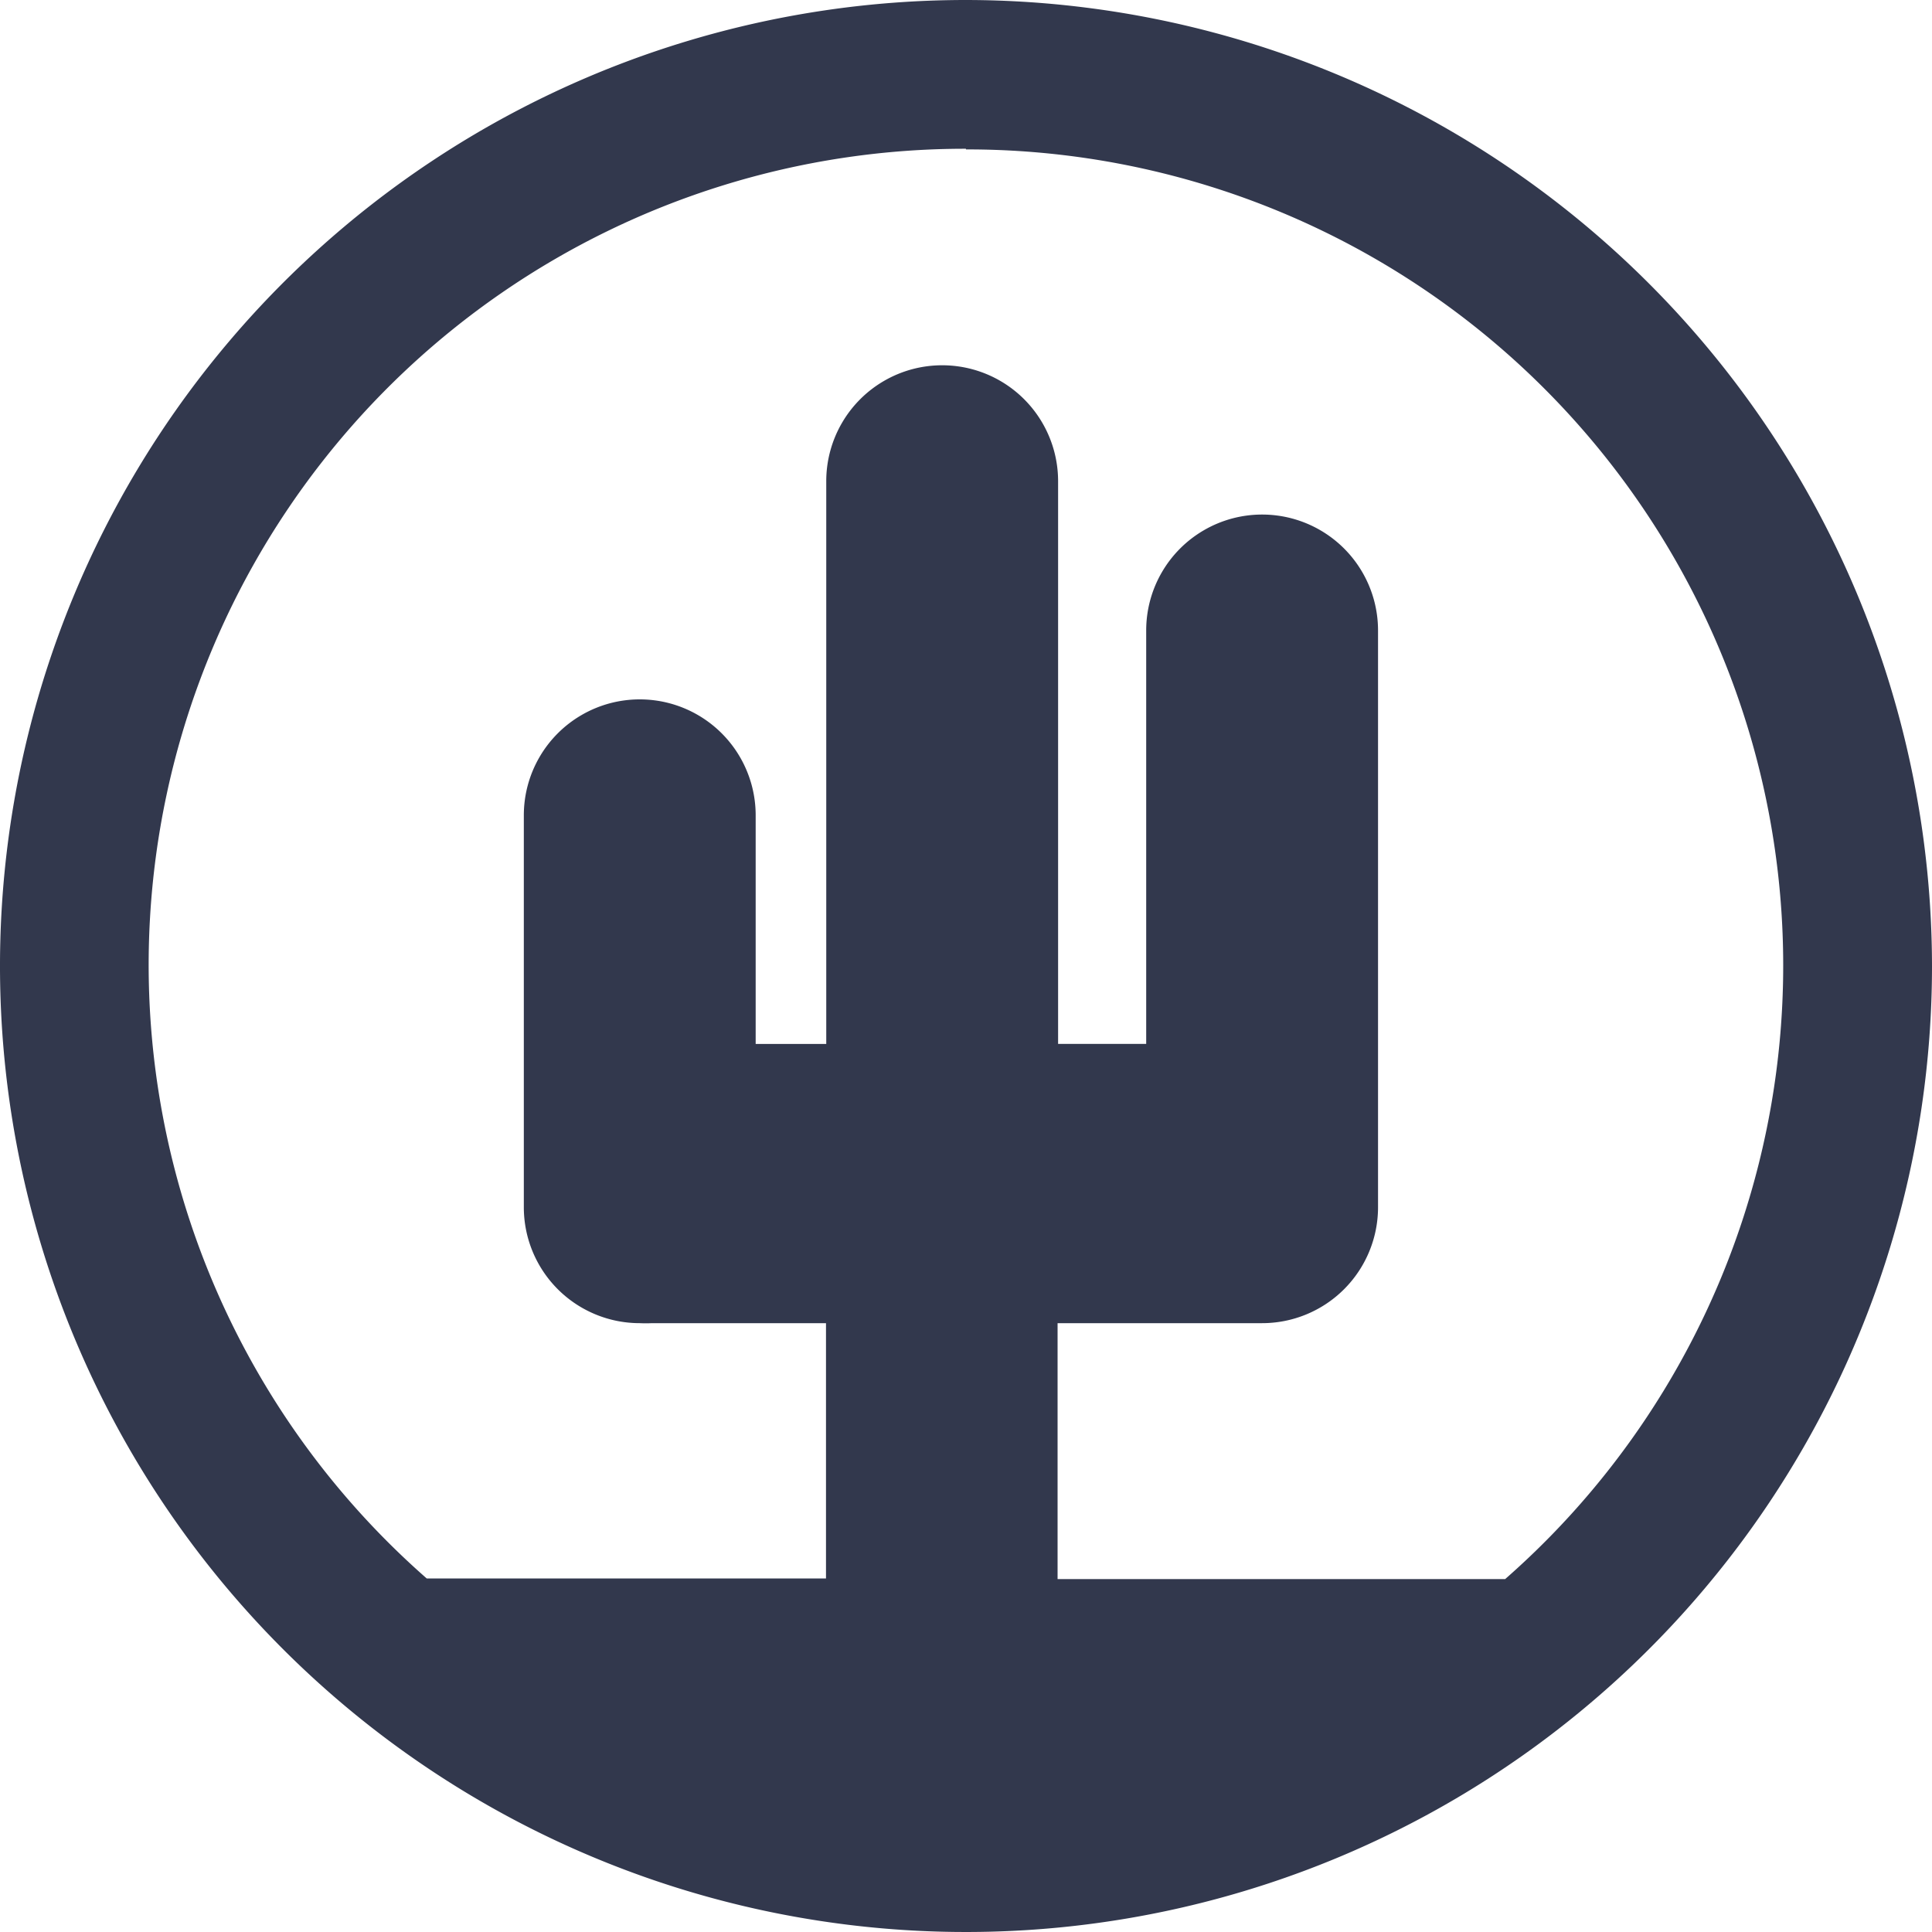 <svg xmlns="http://www.w3.org/2000/svg" width="15" height="15" viewBox="0 0 15 15">
  <path id="Tracé_1" data-name="Tracé 1" d="M33.112,42.559a7.5,7.5,0,1,0,7.5,7.5A7.509,7.509,0,0,0,33.112,42.559Zm0,1.16a6.336,6.336,0,0,1,4.186,11.1H33.823V52.832h1.4c.032,0,.064,0,.1,0s.058,0,.088,0a.9.9,0,0,0,.9-.9V47.454a.9.9,0,0,0-1.8,0v3.21h-.684V46.295a.9.9,0,0,0-1.8,0v4.369h-.548V48.889a.9.9,0,1,0-1.8,0v3.043a.9.9,0,0,0,.9.9.927.927,0,0,0,.094,0c.034,0,.068,0,.1,0h1.252v1.982h-3.1a6.336,6.336,0,0,1,4.186-11.1Z" transform="translate(-25.612 -42.559)" fill="#32384d"/>
</svg>
